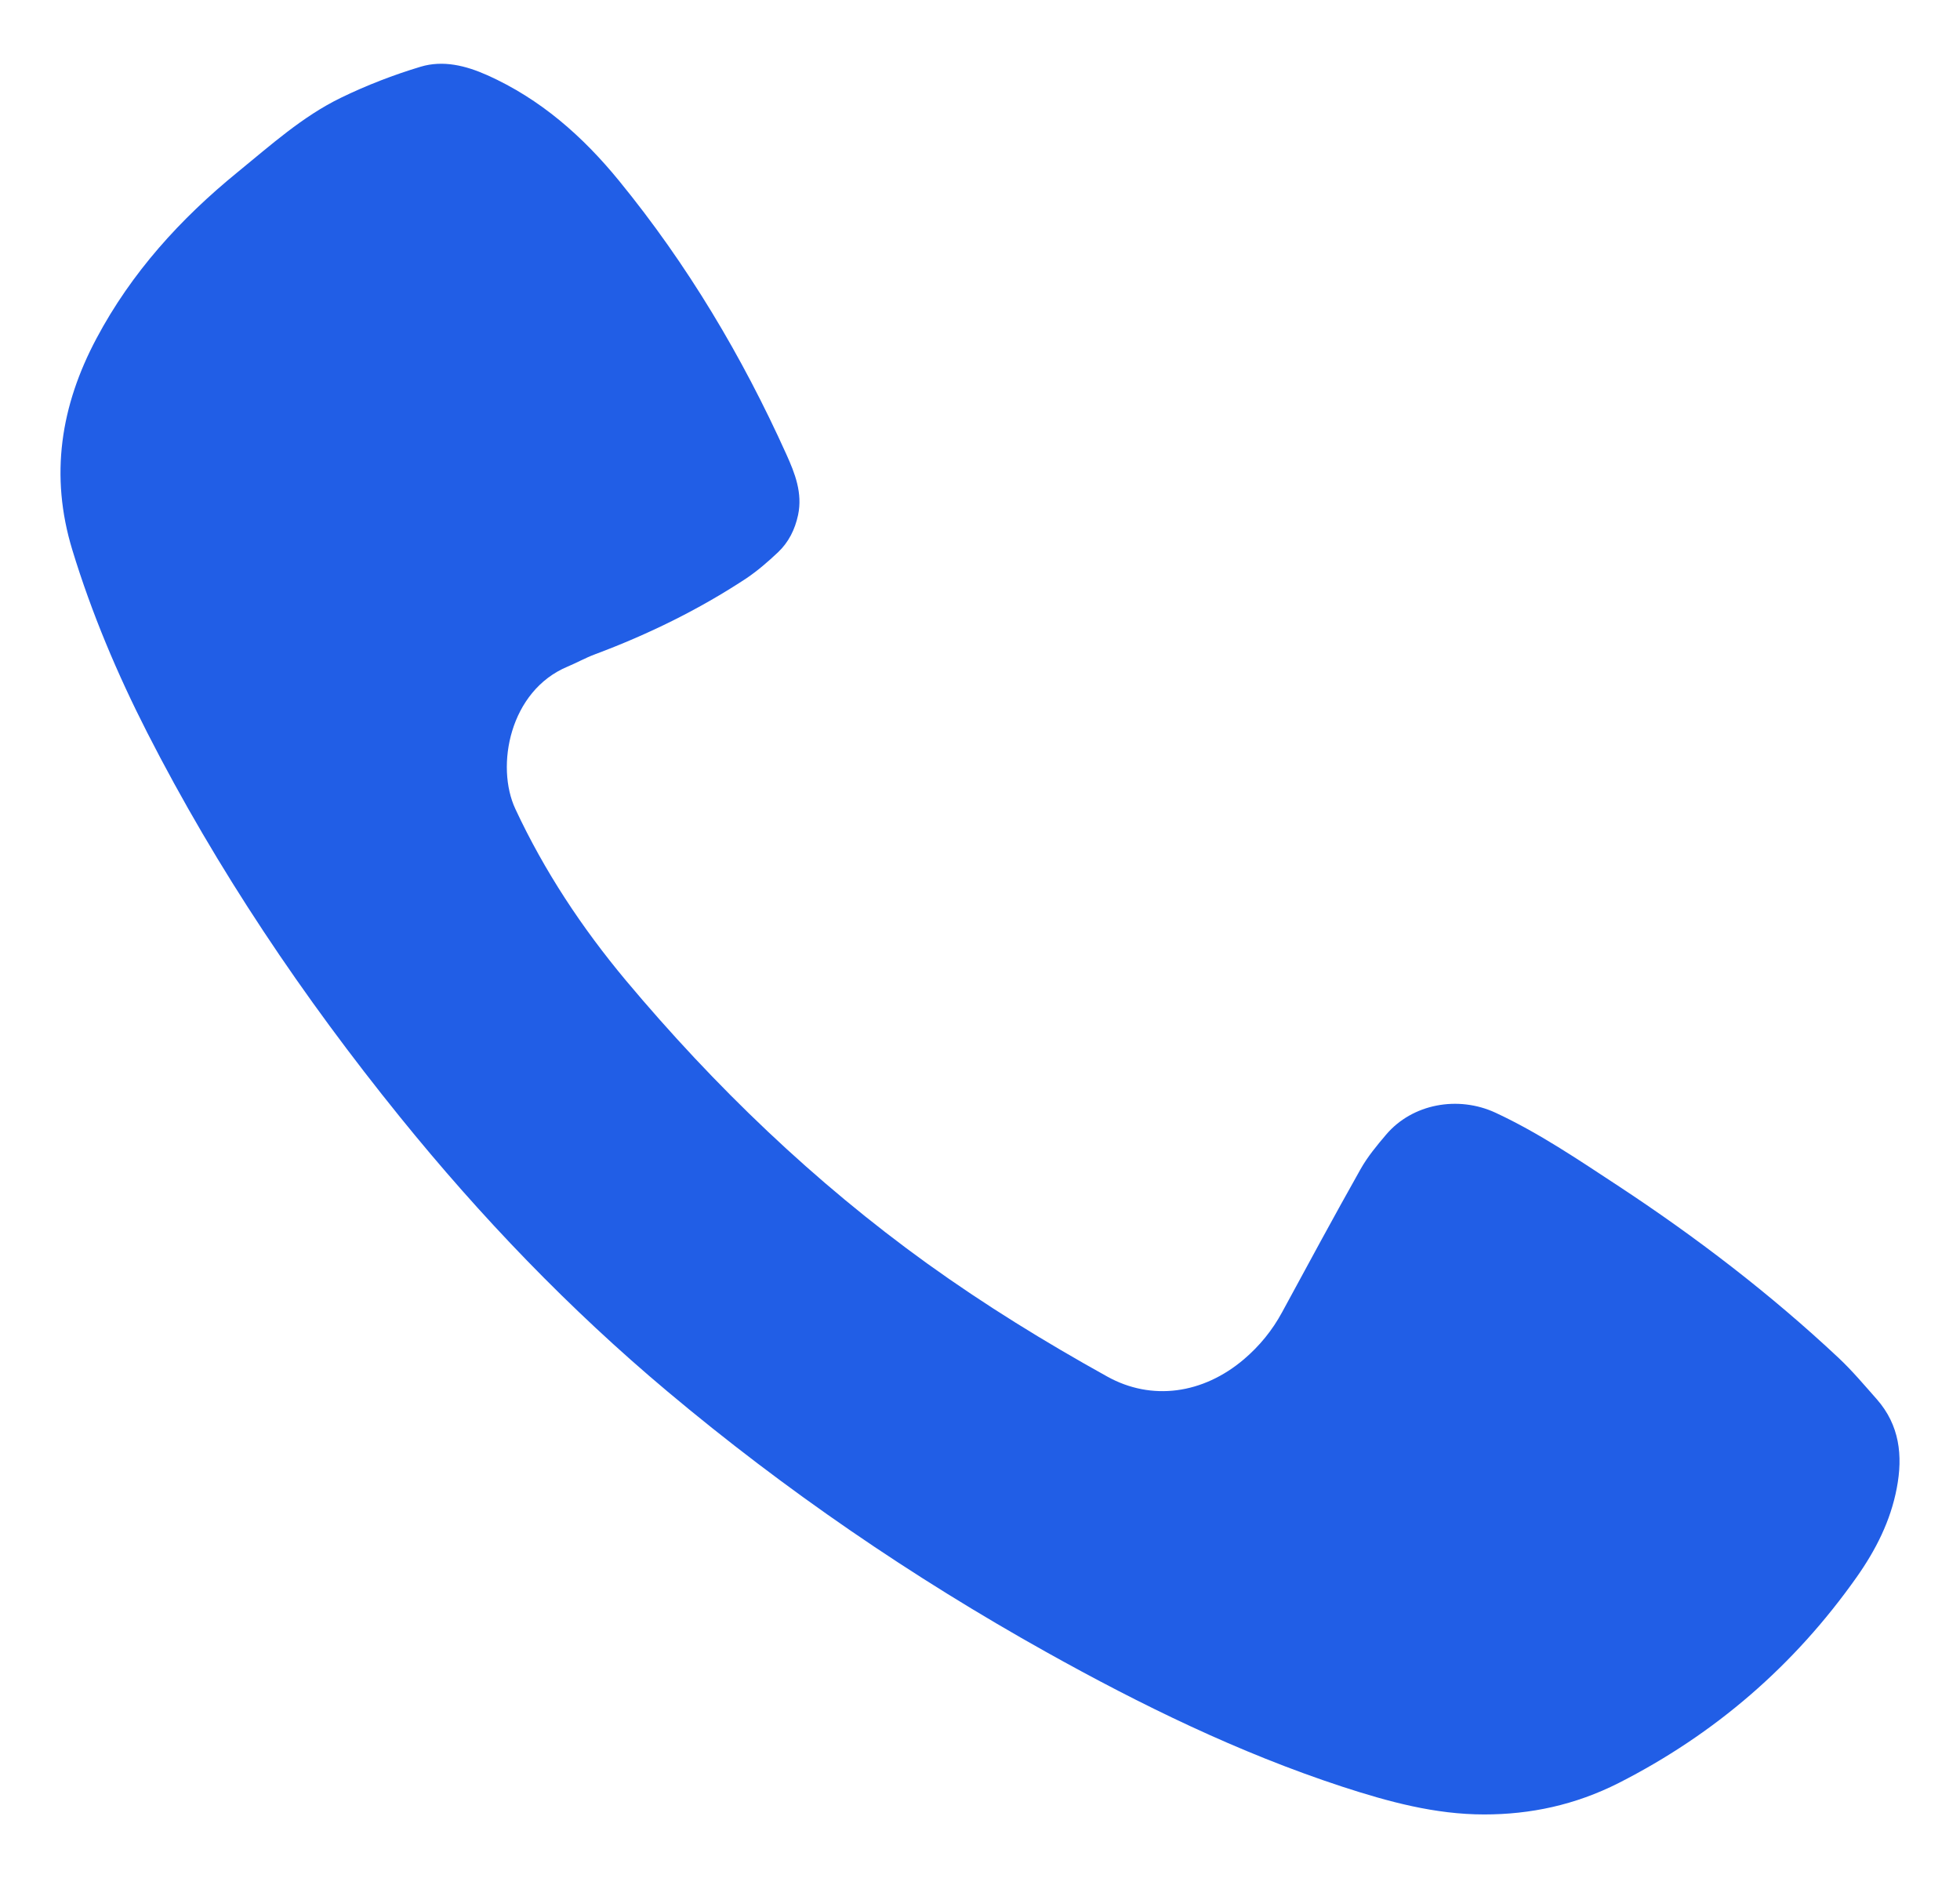 <?xml version="1.0" encoding="UTF-8"?> <!-- Generator: Adobe Illustrator 25.3.1, SVG Export Plug-In . SVG Version: 6.00 Build 0) --> <svg xmlns="http://www.w3.org/2000/svg" xmlns:xlink="http://www.w3.org/1999/xlink" id="Слой_1" x="0px" y="0px" viewBox="0 0 169.58 162.46" style="enable-background:new 0 0 169.58 162.46;" xml:space="preserve"> <style type="text/css"> .st0{fill:#FFFFFF;} .st1{fill:#215EE6;} </style> <path class="st1" d="M128.41,156.96c-4.25,0-8.28-1.1-12.27-2.4c-8.97-2.94-17.4-7.06-25.62-11.65 c-11.62-6.49-22.57-13.98-32.77-22.54c-8.51-7.14-16.16-15.11-23.14-23.74C26.22,86.26,18.8,75.25,12.73,63.36 c-2.59-5.08-4.8-10.31-6.47-15.78c-1.97-6.45-1.01-12.49,2.09-18.31c3.02-5.68,7.25-10.34,12.21-14.38c2.85-2.32,5.6-4.81,8.93-6.43 c2.22-1.08,4.55-1.98,6.91-2.69c1.94-0.58,3.89-0.1,5.75,0.73c4.61,2.06,8.28,5.3,11.42,9.15c5.9,7.22,10.64,15.17,14.47,23.66 c0.74,1.64,1.41,3.34,1.01,5.24c-0.27,1.26-0.82,2.36-1.74,3.23c-0.86,0.81-1.77,1.6-2.75,2.26c-4.1,2.7-8.48,4.84-13.08,6.56 c-0.81,0.3-1.57,0.73-2.36,1.06c-5.03,2.09-6.26,8.62-4.53,12.32c2.51,5.38,5.76,10.28,9.55,14.82c7.71,9.2,16.32,17.47,26.08,24.5 c4.99,3.59,10.21,6.8,15.58,9.78c3.83,2.13,8.28,1.52,11.83-1.5c1.35-1.15,2.45-2.5,3.3-4.07c2.24-4.13,4.47-8.26,6.78-12.36 c0.6-1.07,1.41-2.05,2.21-2.99c2.27-2.68,6.23-3.41,9.48-1.9c3.74,1.74,7.14,4.05,10.57,6.3c6.77,4.45,13.19,9.36,19.11,14.91 c1.18,1.11,2.23,2.36,3.3,3.57c1.97,2.24,2.27,4.87,1.73,7.69c-0.54,2.85-1.82,5.36-3.47,7.7c-5.39,7.64-12.27,13.58-20.59,17.81 C136.27,156.15,132.41,156.96,128.41,156.96z"></path> </svg> 